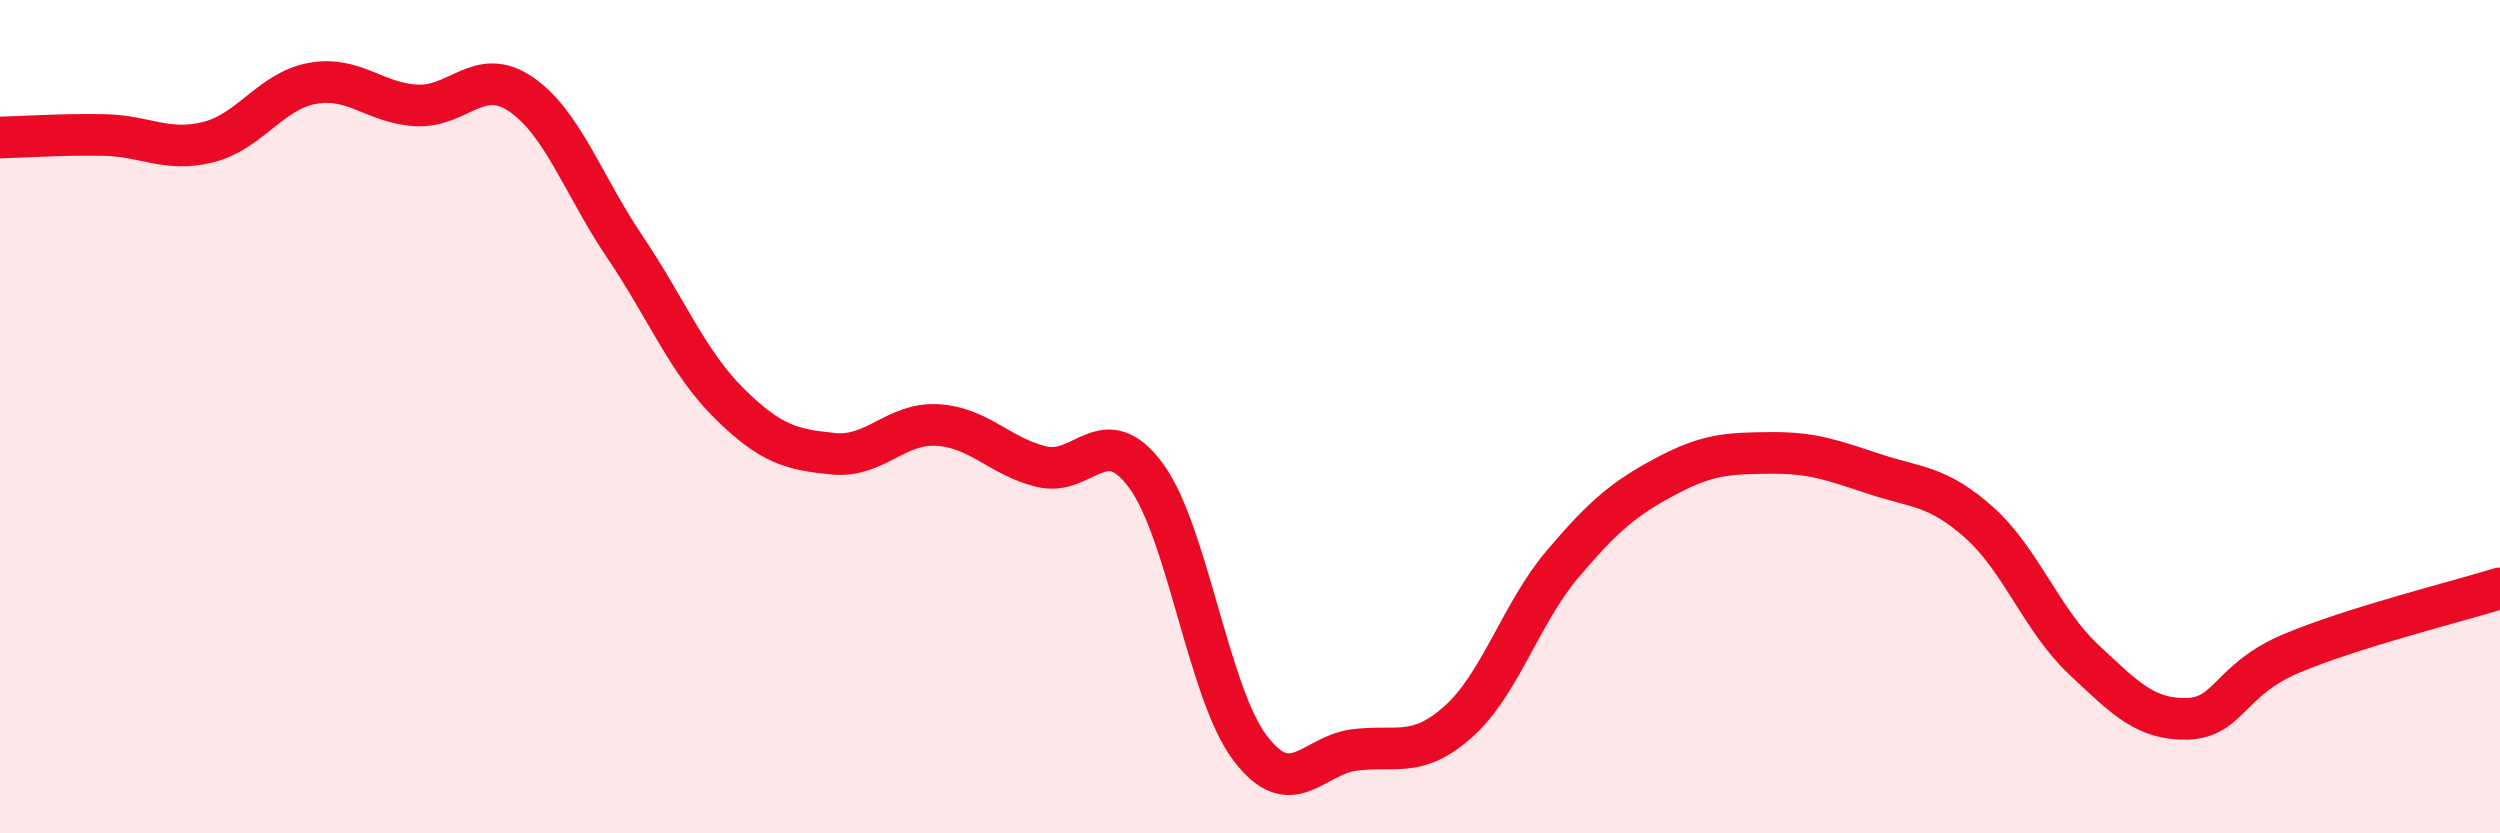 
    <svg width="60" height="20" viewBox="0 0 60 20" xmlns="http://www.w3.org/2000/svg">
      <path
        d="M 0,3.3 C 0.5,3.29 1.5,3.22 2.5,3.24 C 3.5,3.26 4,3.66 5,3.41 C 6,3.16 6.5,2.18 7.5,2 C 8.5,1.82 9,2.48 10,2.53 C 11,2.58 11.5,1.58 12.5,2.26 C 13.5,2.94 14,4.45 15,5.93 C 16,7.41 16.5,8.69 17.5,9.68 C 18.5,10.67 19,10.79 20,10.89 C 21,10.99 21.5,10.14 22.5,10.2 C 23.5,10.26 24,10.96 25,11.2 C 26,11.44 26.5,10.06 27.5,11.41 C 28.5,12.76 29,16.63 30,17.95 C 31,19.27 31.5,18.13 32.5,18 C 33.5,17.87 34,18.21 35,17.32 C 36,16.43 36.5,14.72 37.5,13.54 C 38.5,12.36 39,11.95 40,11.42 C 41,10.89 41.5,10.88 42.5,10.87 C 43.5,10.86 44,11.05 45,11.38 C 46,11.71 46.5,11.65 47.5,12.54 C 48.5,13.43 49,14.88 50,15.82 C 51,16.76 51.5,17.28 52.5,17.25 C 53.5,17.22 53.5,16.31 55,15.68 C 56.5,15.05 59,14.43 60,14.12L60 20L0 20Z"
        fill="#EB0A25"
        opacity="0.1"
        stroke-linecap="round"
        stroke-linejoin="round"
      />
      <path
        d="M 0,3.3 C 0.5,3.29 1.5,3.22 2.5,3.24 C 3.5,3.26 4,3.66 5,3.41 C 6,3.16 6.5,2.18 7.5,2 C 8.5,1.82 9,2.48 10,2.53 C 11,2.58 11.5,1.58 12.5,2.26 C 13.5,2.94 14,4.45 15,5.93 C 16,7.41 16.5,8.69 17.5,9.68 C 18.5,10.67 19,10.79 20,10.89 C 21,10.99 21.5,10.14 22.5,10.2 C 23.5,10.26 24,10.96 25,11.2 C 26,11.44 26.5,10.06 27.5,11.41 C 28.5,12.76 29,16.63 30,17.95 C 31,19.27 31.5,18.13 32.5,18 C 33.5,17.87 34,18.21 35,17.32 C 36,16.43 36.5,14.72 37.5,13.54 C 38.5,12.36 39,11.95 40,11.42 C 41,10.89 41.5,10.88 42.5,10.87 C 43.5,10.86 44,11.05 45,11.38 C 46,11.71 46.5,11.65 47.5,12.54 C 48.5,13.43 49,14.88 50,15.82 C 51,16.76 51.5,17.28 52.5,17.25 C 53.5,17.22 53.5,16.31 55,15.68 C 56.5,15.05 59,14.43 60,14.12"
        stroke="#EB0A25"
        stroke-width="1"
        fill="none"
        stroke-linecap="round"
        stroke-linejoin="round"
      />
    </svg>
  